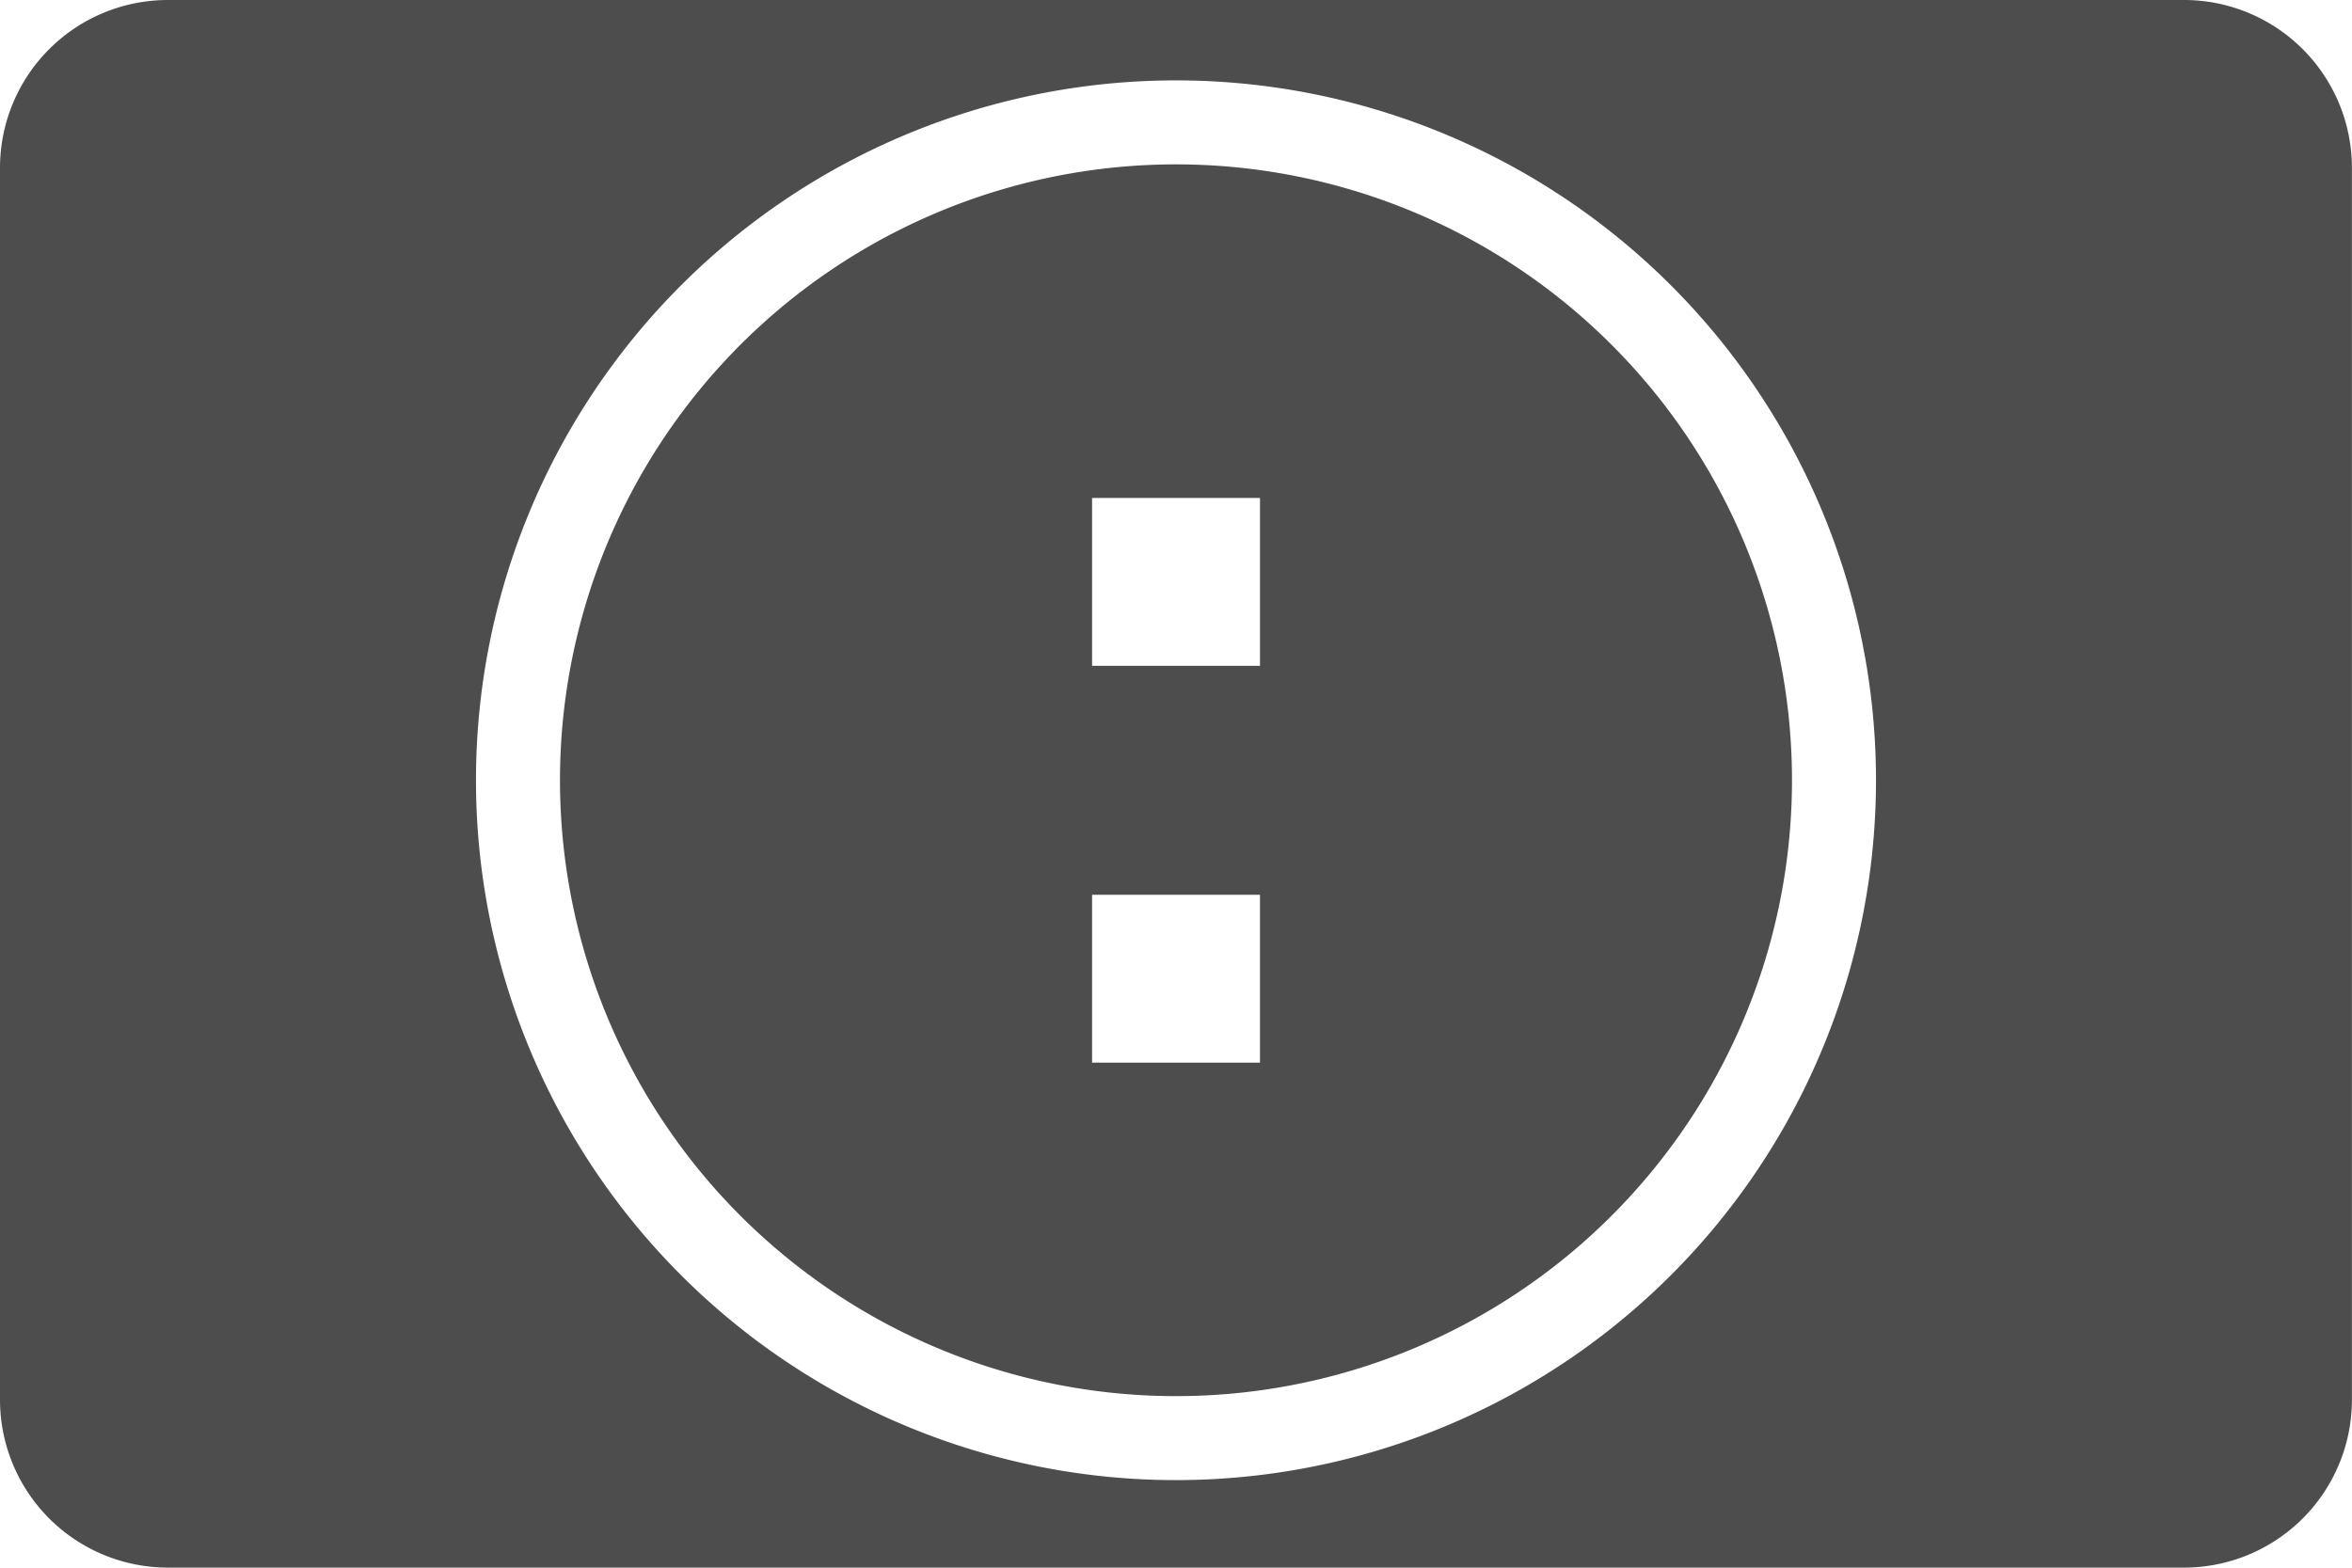 <?xml version="1.0" encoding="UTF-8"?> <svg xmlns="http://www.w3.org/2000/svg" width="119.055" height="79.37" viewBox="0 0 119.055 79.37"><g transform="translate(59.528 39.685)"><g transform="translate(-59.528 -39.685)"><path d="M110.551,0H8.5A8.5,8.5,0,0,0,0,8.5V70.866a8.5,8.5,0,0,0,8.5,8.5H110.551a8.5,8.5,0,0,0,8.5-8.5V8.5A8.5,8.5,0,0,0,110.551,0ZM59.527,74.936A35.433,35.433,0,1,1,94.96,39.5,35.433,35.433,0,0,1,59.527,74.936Z" fill="#4d4d4d"></path><path d="M59.527,8.322A31.181,31.181,0,1,0,90.708,39.5,31.181,31.181,0,0,0,59.527,8.322ZM63.779,53.8h-8.5V45.3h8.5Zm0-20.09h-8.5v-8.5h8.5Z" fill="#4d4d4d"></path></g></g></svg> 